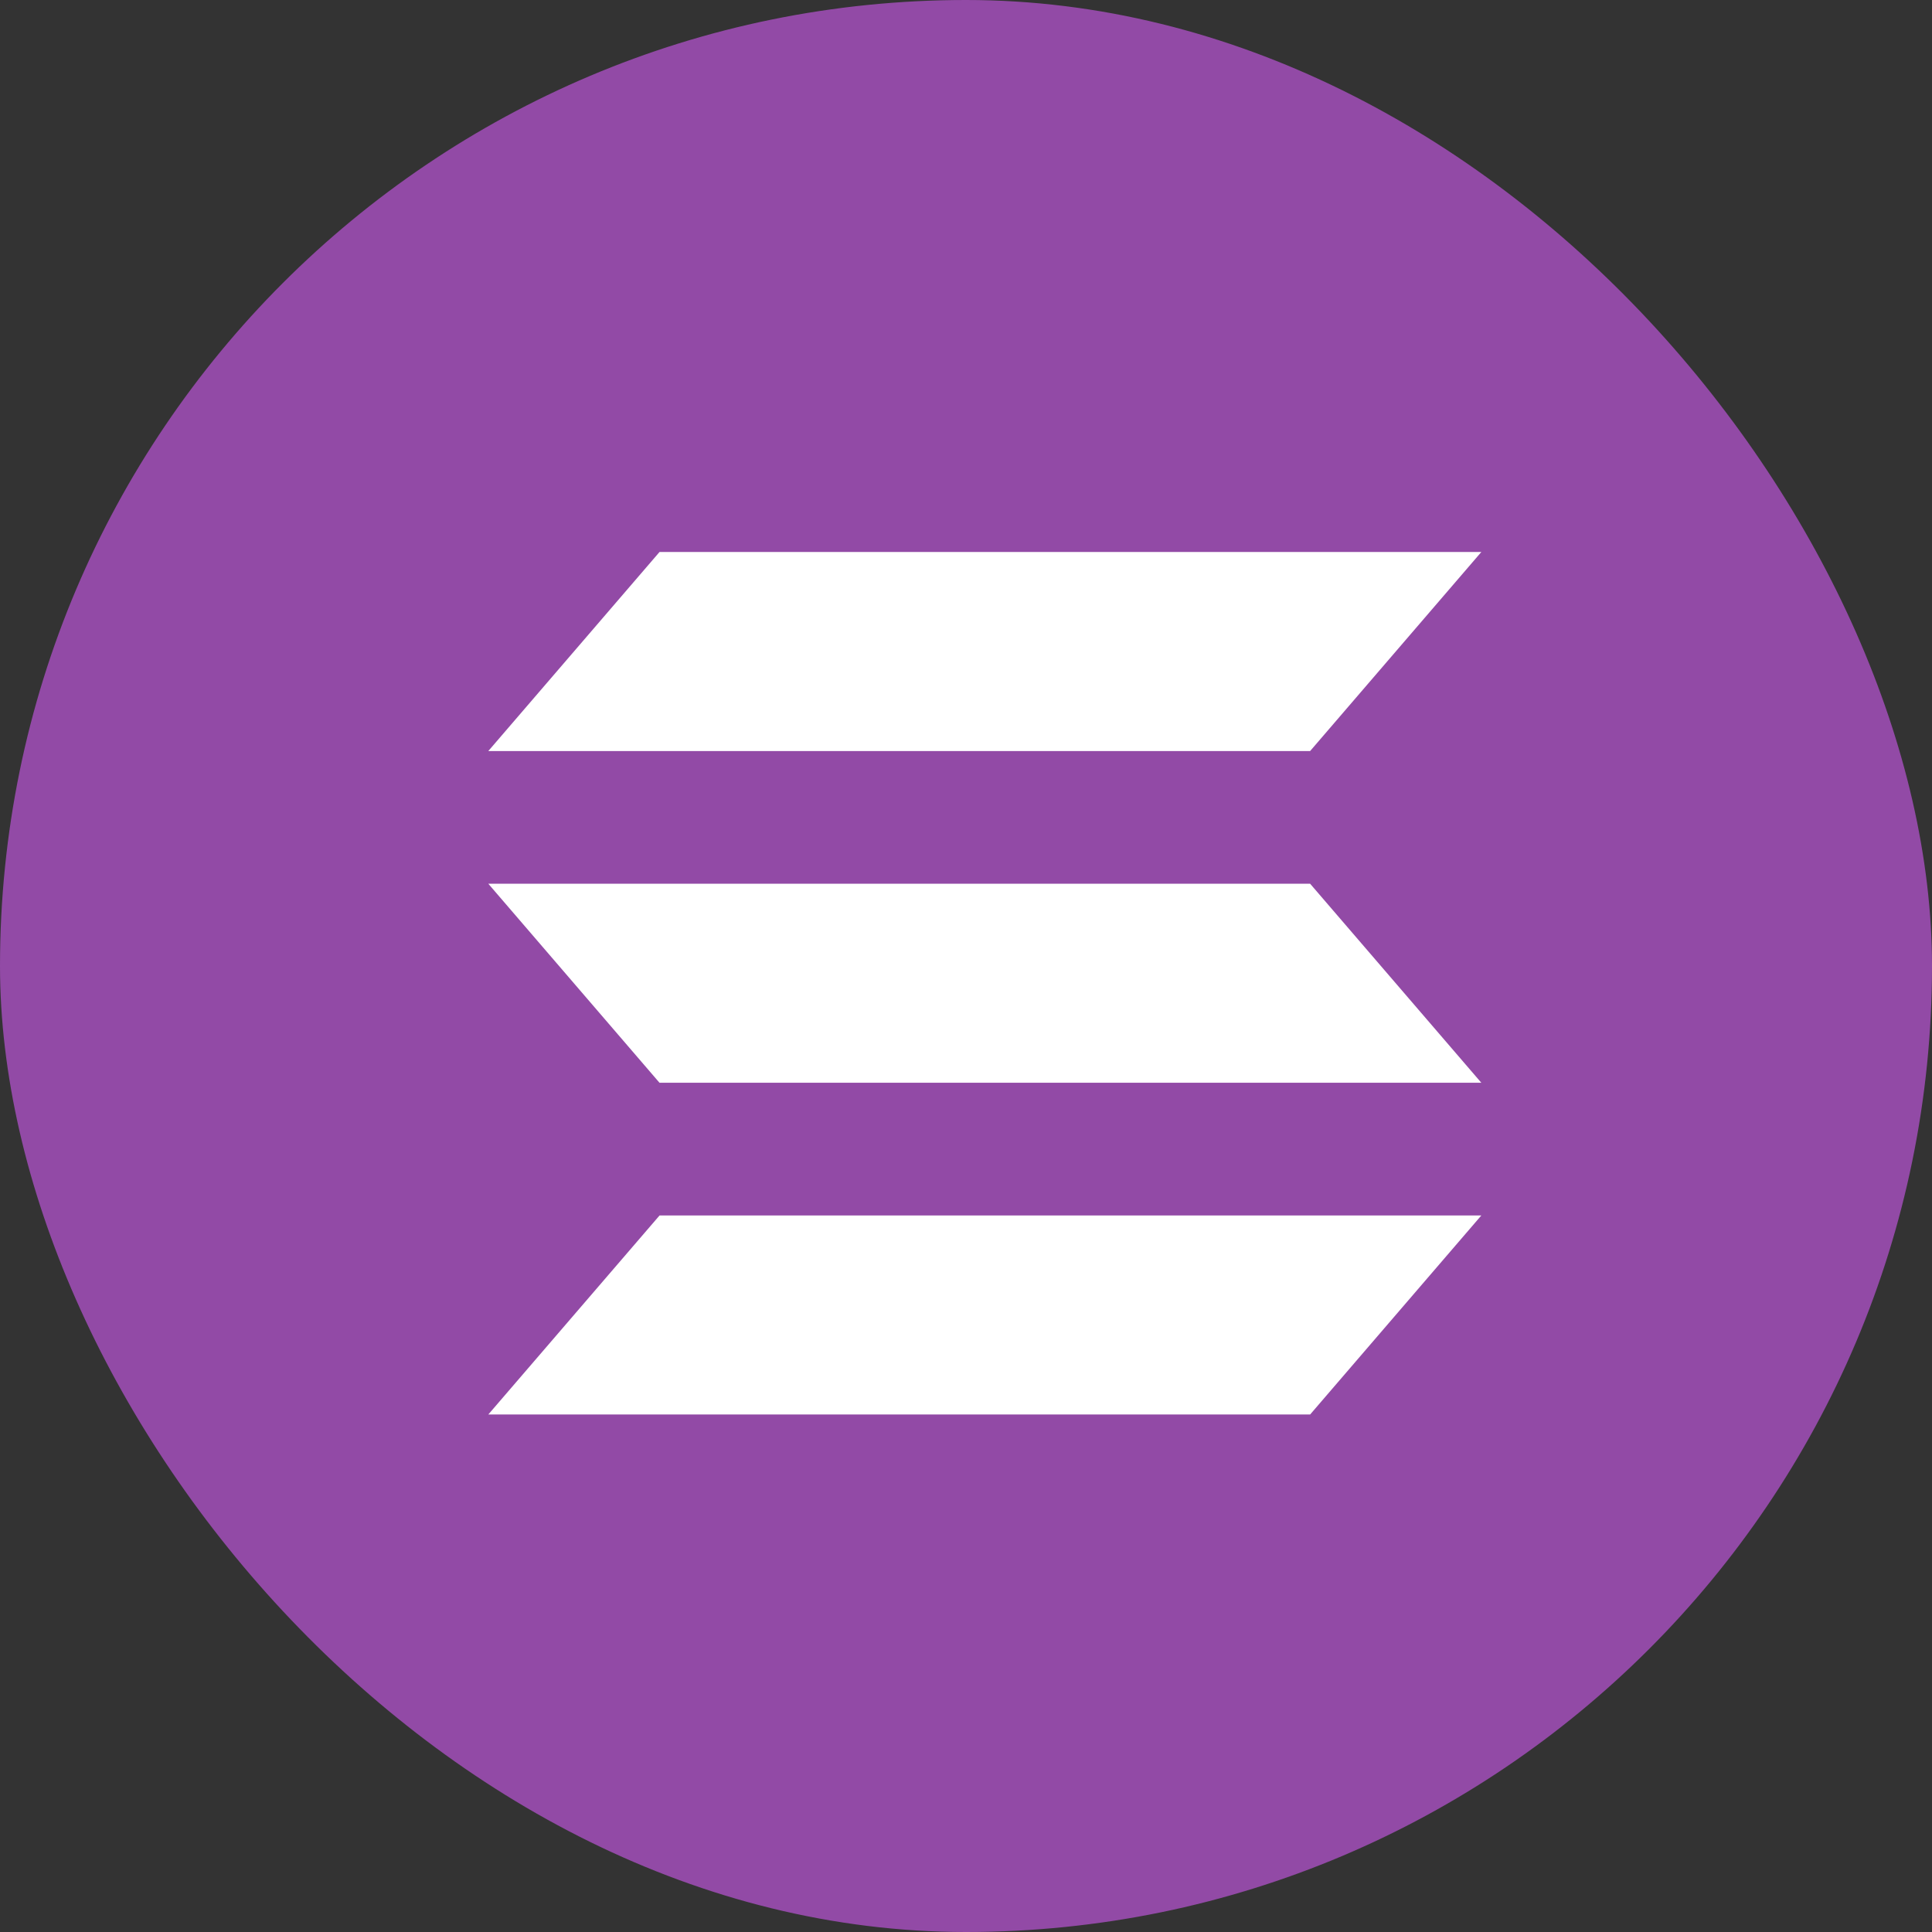 <?xml version="1.0" encoding="UTF-8"?> <svg xmlns="http://www.w3.org/2000/svg" width="91" height="91" viewBox="0 0 91 91" fill="none"><rect x="0" y="0" width="91" height="91" fill="#333333" stroke="none"/> <rect width="91" height="91" rx="45.5" fill="#924AA6"></rect> <path d="M61.709 35.375H23L31.064 26H69.773L61.709 35.375ZM23 66.625H61.709L69.773 57.25H31.066L23 66.625ZM23 41.625L31.064 51H69.773L61.709 41.625H23Z" fill="white"></path> </svg> 